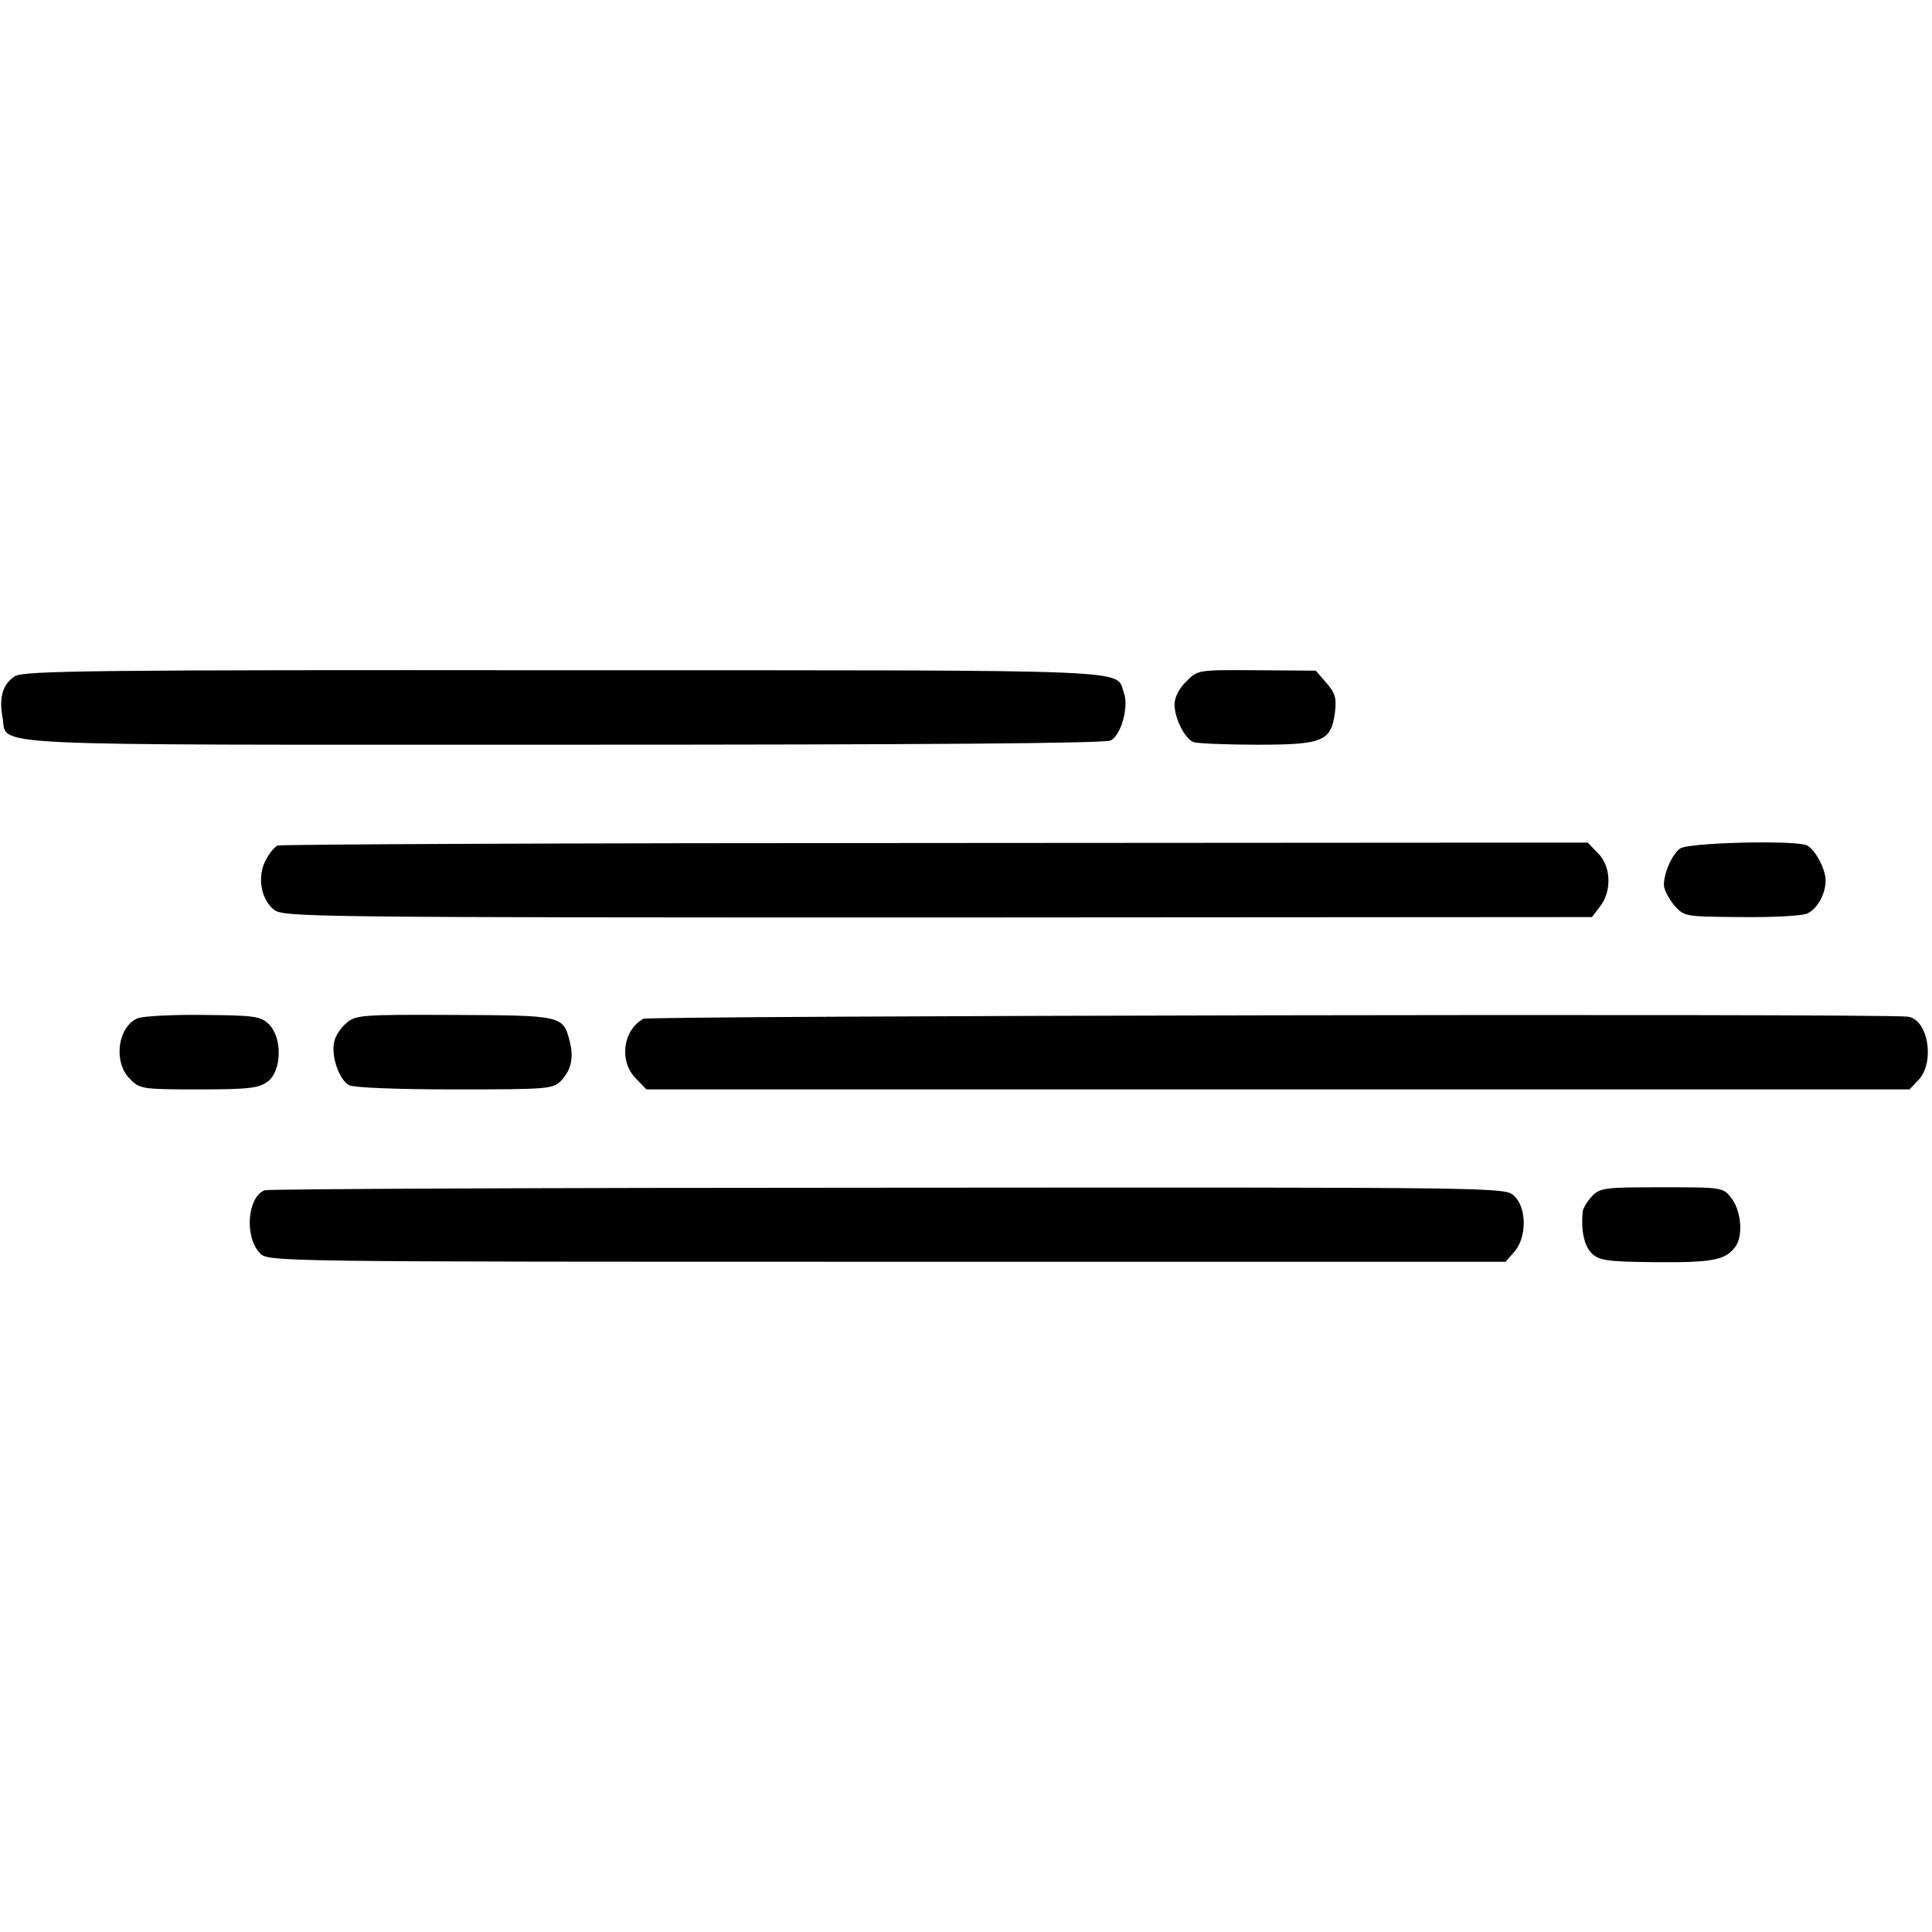 <?xml version="1.0" standalone="no"?>
<!DOCTYPE svg PUBLIC "-//W3C//DTD SVG 20010904//EN"
 "http://www.w3.org/TR/2001/REC-SVG-20010904/DTD/svg10.dtd">
<svg version="1.0" xmlns="http://www.w3.org/2000/svg"
 width="454pt" height="454pt" viewBox="0 0 454 454"
 preserveAspectRatio="xMidYMid meet">
<g transform="translate(0,454) scale(0.1,-0.1)"
fill="#000000" stroke="none">
<path d="M35 2951 c-28 -18 -38 -49 -29 -97 13 -69 -85 -64 1317 -64 841 0
1275 3 1287 10 25 13 43 80 31 112 -21 56 64 53 -1313 53 -1100 1 -1271 -1
-1293 -14z"/>
<path d="M2788 2939 c-17 -16 -28 -38 -28 -54 0 -33 24 -81 45 -89 9 -3 77 -6
150 -6 154 0 173 8 182 76 4 33 1 45 -20 69 l-25 29 -138 1 c-139 1 -139 1
-166 -26z"/>
<path d="M652 2553 c-7 -3 -19 -18 -28 -35 -20 -39 -11 -91 20 -116 23 -17 81
-18 1560 -18 l1537 1 19 25 c28 36 26 95 -5 125 l-24 25 -1533 -1 c-843 0
-1539 -3 -1546 -6z"/>
<path d="M3948 2546 c-19 -14 -38 -57 -38 -86 0 -10 11 -31 24 -47 24 -27 24
-27 157 -28 74 -1 144 3 155 8 24 10 44 46 44 78 0 28 -26 75 -45 83 -33 12
-279 6 -297 -8z"/>
<path d="M323 2147 c-47 -21 -57 -103 -18 -142 23 -24 29 -25 162 -25 120 0
141 3 163 19 32 26 34 102 2 134 -19 19 -34 21 -155 22 -73 1 -142 -3 -154 -8z"/>
<path d="M813 2135 c-13 -11 -26 -31 -28 -45 -7 -34 13 -88 35 -100 11 -6 116
-10 249 -10 220 0 231 1 250 21 24 26 30 55 19 95 -15 57 -19 58 -271 59 -219
1 -232 0 -254 -20z"/>
<path d="M1512 2146 c-49 -27 -58 -101 -17 -141 l24 -25 1484 0 1484 0 22 23
c39 43 21 144 -27 148 -82 8 -2957 2 -2970 -5z"/>
<path d="M622 1743 c-41 -16 -48 -110 -11 -148 19 -20 33 -20 1473 -20 l1454
0 21 24 c29 34 29 103 -1 131 -22 20 -26 20 -1472 19 -798 0 -1457 -3 -1464
-6z"/>
<path d="M3740 1728 c-11 -12 -21 -29 -21 -37 -4 -44 4 -78 21 -96 18 -17 35
-20 153 -21 131 -1 161 5 184 35 20 25 15 85 -8 115 -20 26 -21 26 -164 26
-135 0 -145 -1 -165 -22z"/>
</g>
</svg>
